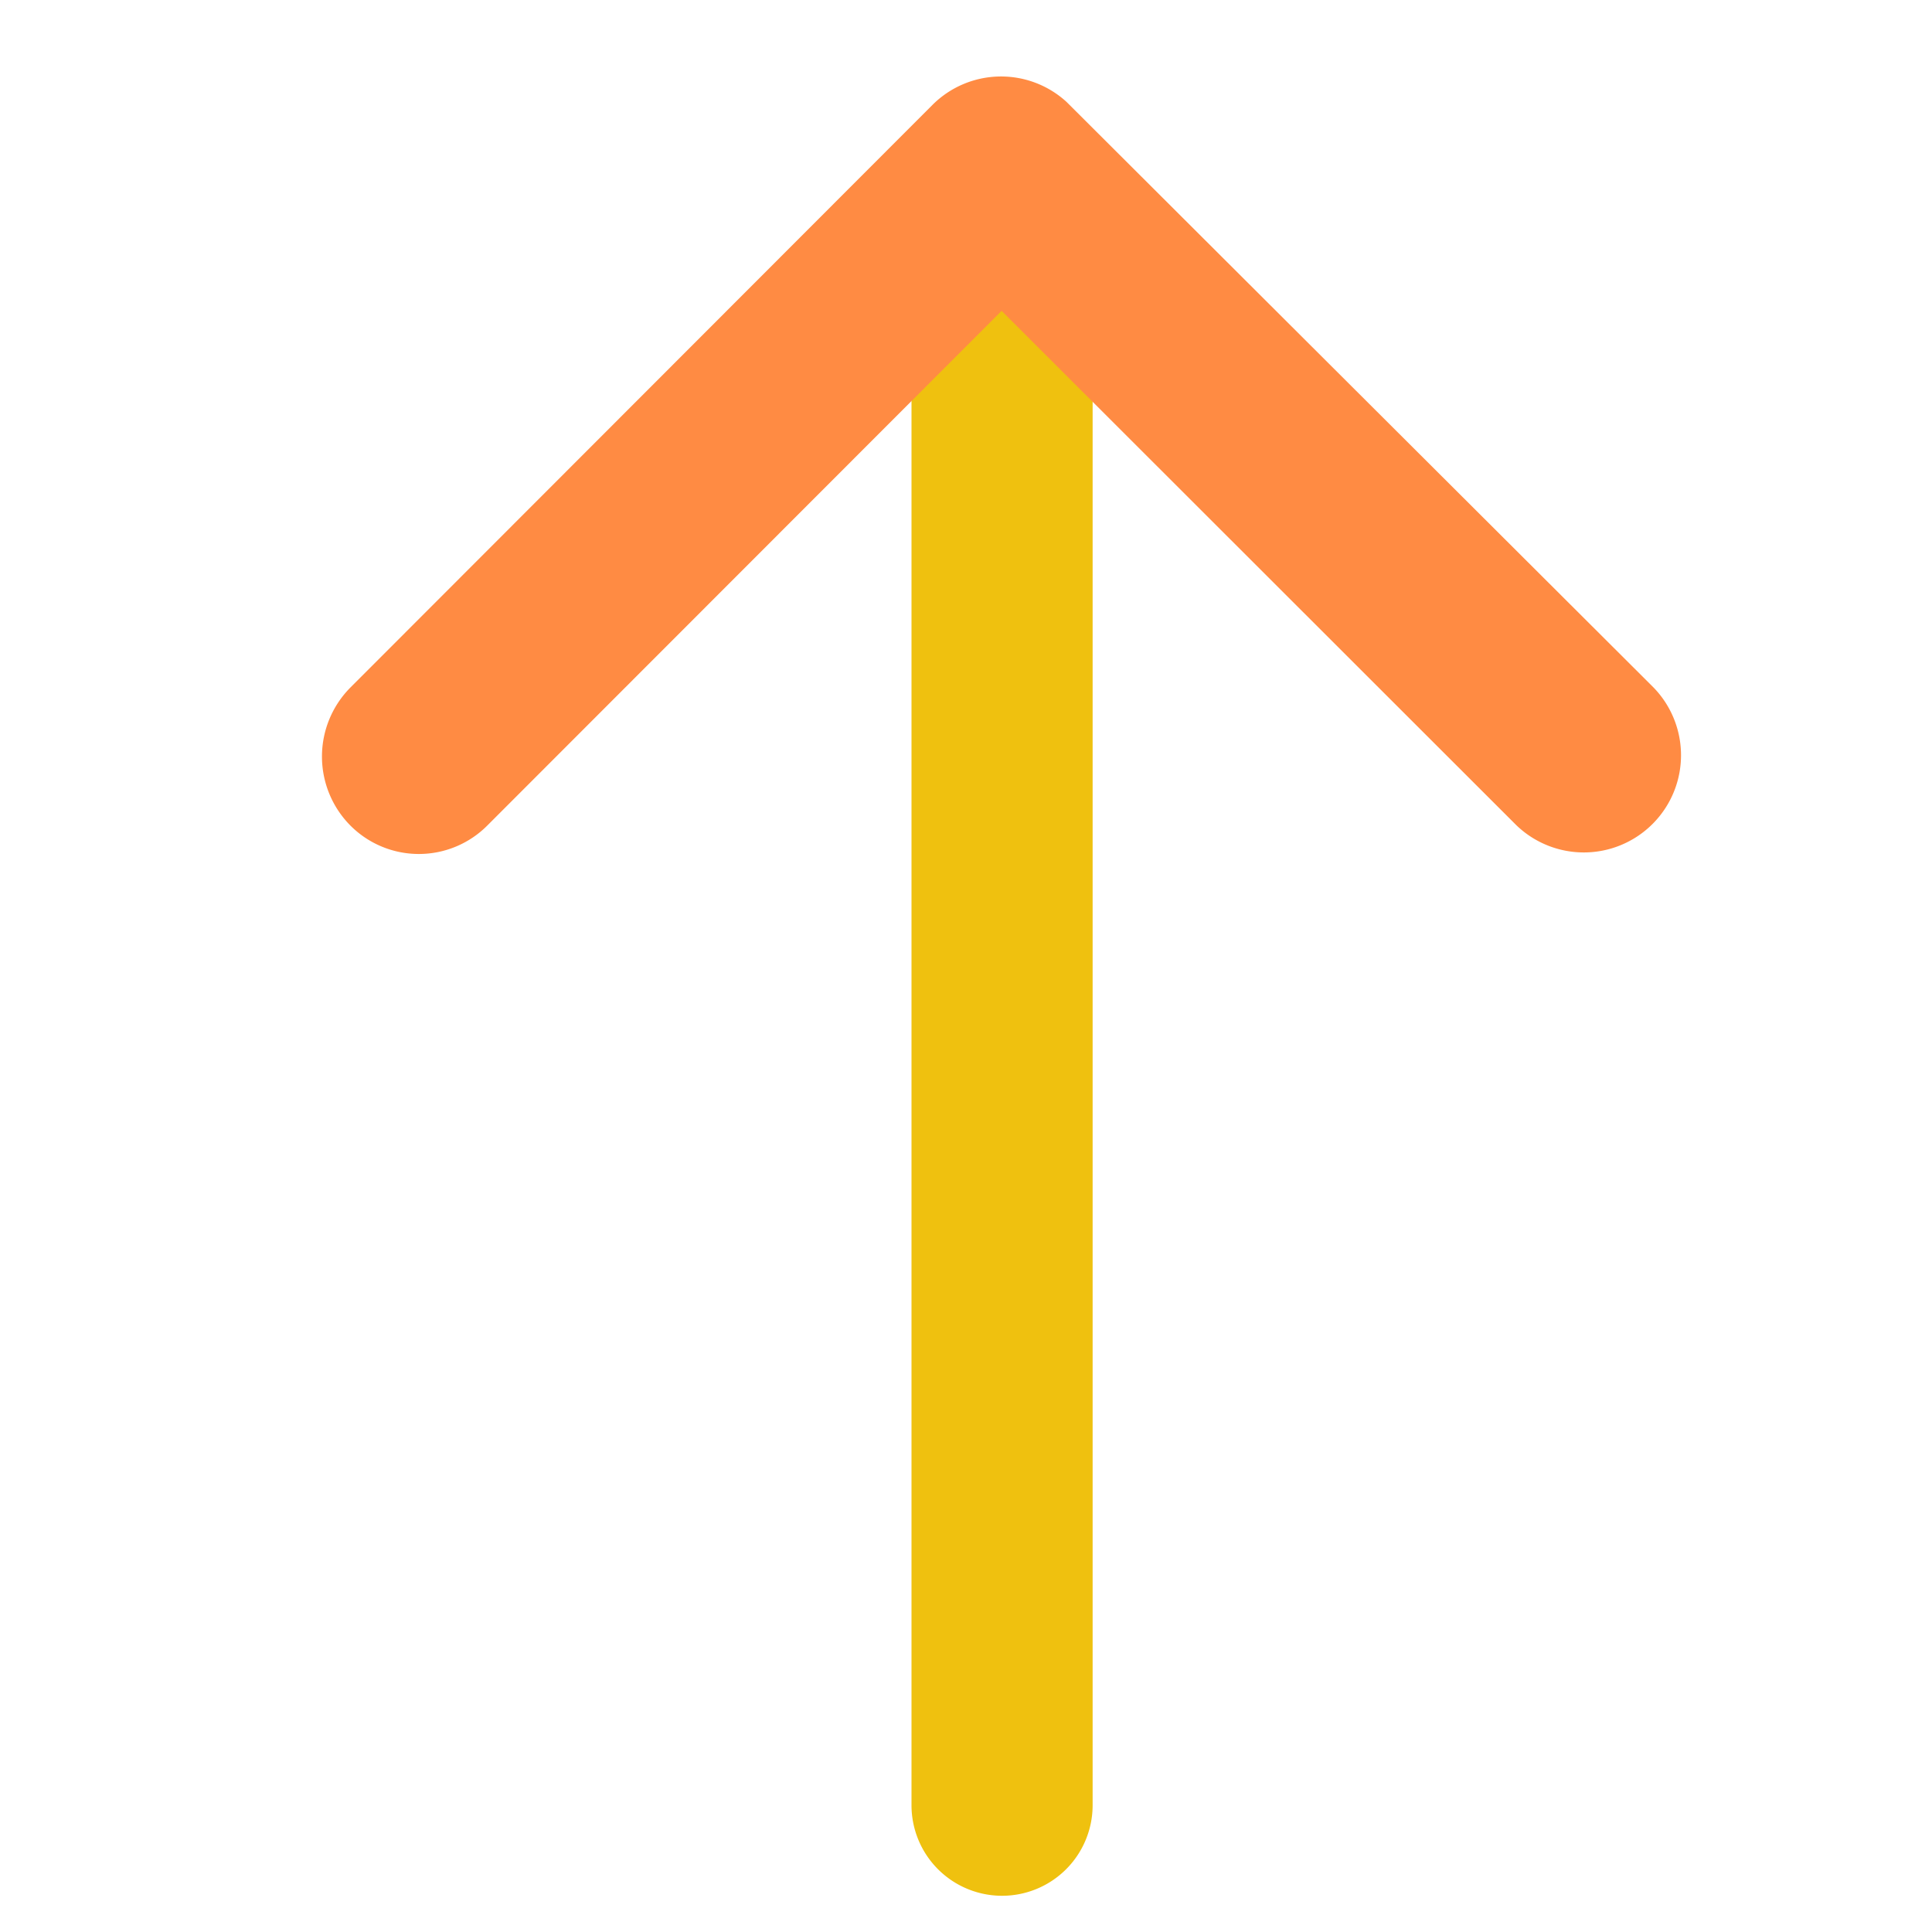 <svg xmlns="http://www.w3.org/2000/svg" xmlns:xlink="http://www.w3.org/1999/xlink" width="48" height="48" viewBox="0 0 48 48">
  <defs>
    <clipPath id="clip-icon-deploy">
      <rect width="48" height="48"/>
    </clipPath>
  </defs>
  <g id="icon-deploy" clip-path="url(#clip-icon-deploy)">
    <path id="Tracciato_72" data-name="Tracciato 72" d="M-3.6-64.633a2.25,2.25,0,0,1-2.25-2.25v-35.942a2.25,2.25,0,0,1,2.25-2.25,2.25,2.25,0,0,1,2.25,2.25v35.942a2.25,2.25,0,0,1-2.25,2.25" transform="translate(21.296 -57.975) rotate(180)" fill="#efc10f"/>
    <path id="Icon_ionic-ios-arrow-down" data-name="Icon ionic-ios-arrow-down" d="M23.085,24.739,35.859,11.956a2.4,2.4,0,0,1,3.41,0,2.434,2.434,0,0,1,0,3.42L24.8,29.859a2.41,2.41,0,0,1-3.329.07L6.892,15.385a2.415,2.415,0,0,1,3.41-3.42Z" transform="translate(47.97 32.462) rotate(180)" fill="#ff8b43"/>
  </g>
</svg>
